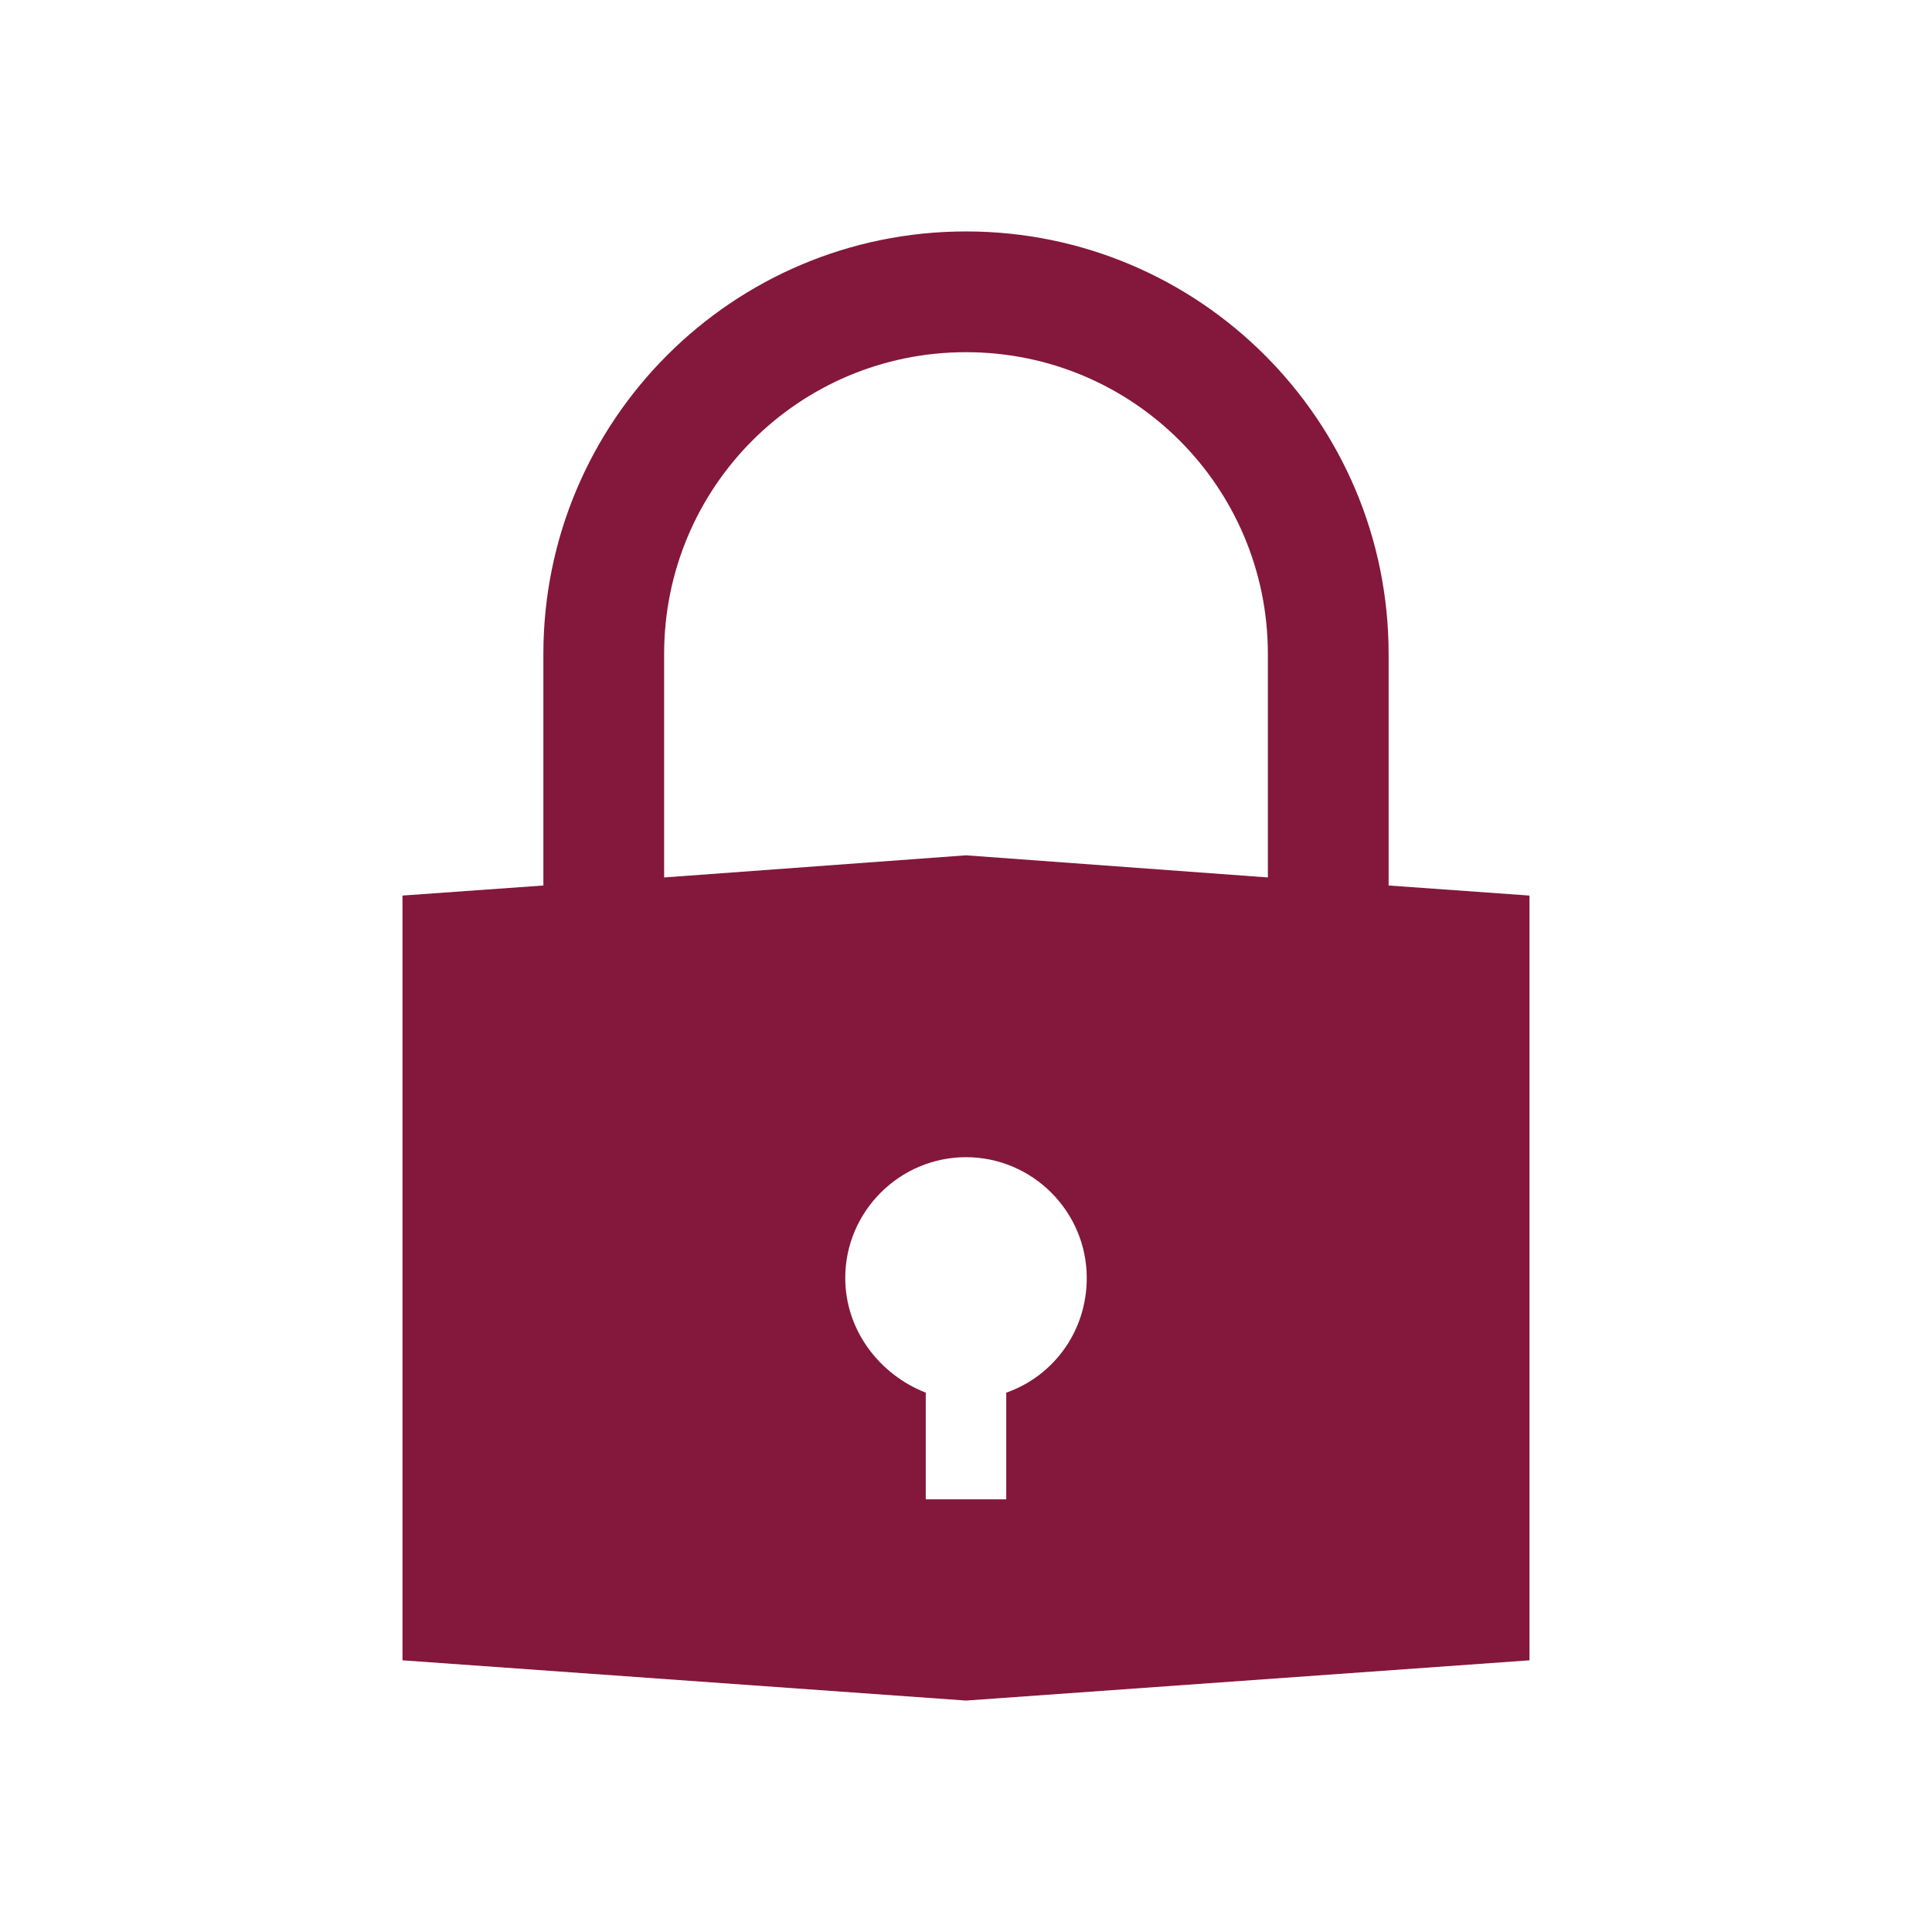 <svg width="120" height="120" xmlns="http://www.w3.org/2000/svg" xmlns:xlink="http://www.w3.org/1999/xlink" overflow="hidden"><defs><clipPath id="clip0"><rect x="359" y="454" width="120" height="120"/></clipPath></defs><g clip-path="url(#clip0)" transform="translate(-359 -454)"><path d="M62.5 86.5 62.5 93.125 57.5 93.125 57.5 86.5C54.625 85.5 52.5 82.75 52.5 79.375 52.5 75.25 55.875 71.875 60 71.875 64.125 71.875 67.5 75.25 67.5 79.375 67.5 82.625 65.375 85.375 62.5 86.5ZM41.25 40.625C41.25 30.25 49.625 21.875 60 21.875 70.375 21.875 78.75 30.25 78.75 40.625L78.75 54.5 60 53.125 41.25 54.5 41.25 40.625ZM86.25 55 86.25 40.625C86.25 26.125 74.5 14.375 60 14.375 45.5 14.375 33.75 26.125 33.75 40.625L33.75 55 25 55.625 25 103.125 60 105.625 95 103.125 95 55.625 86.25 55Z" fill="#84173C" transform="matrix(-1 0 0 1 479 454)"/></g></svg>